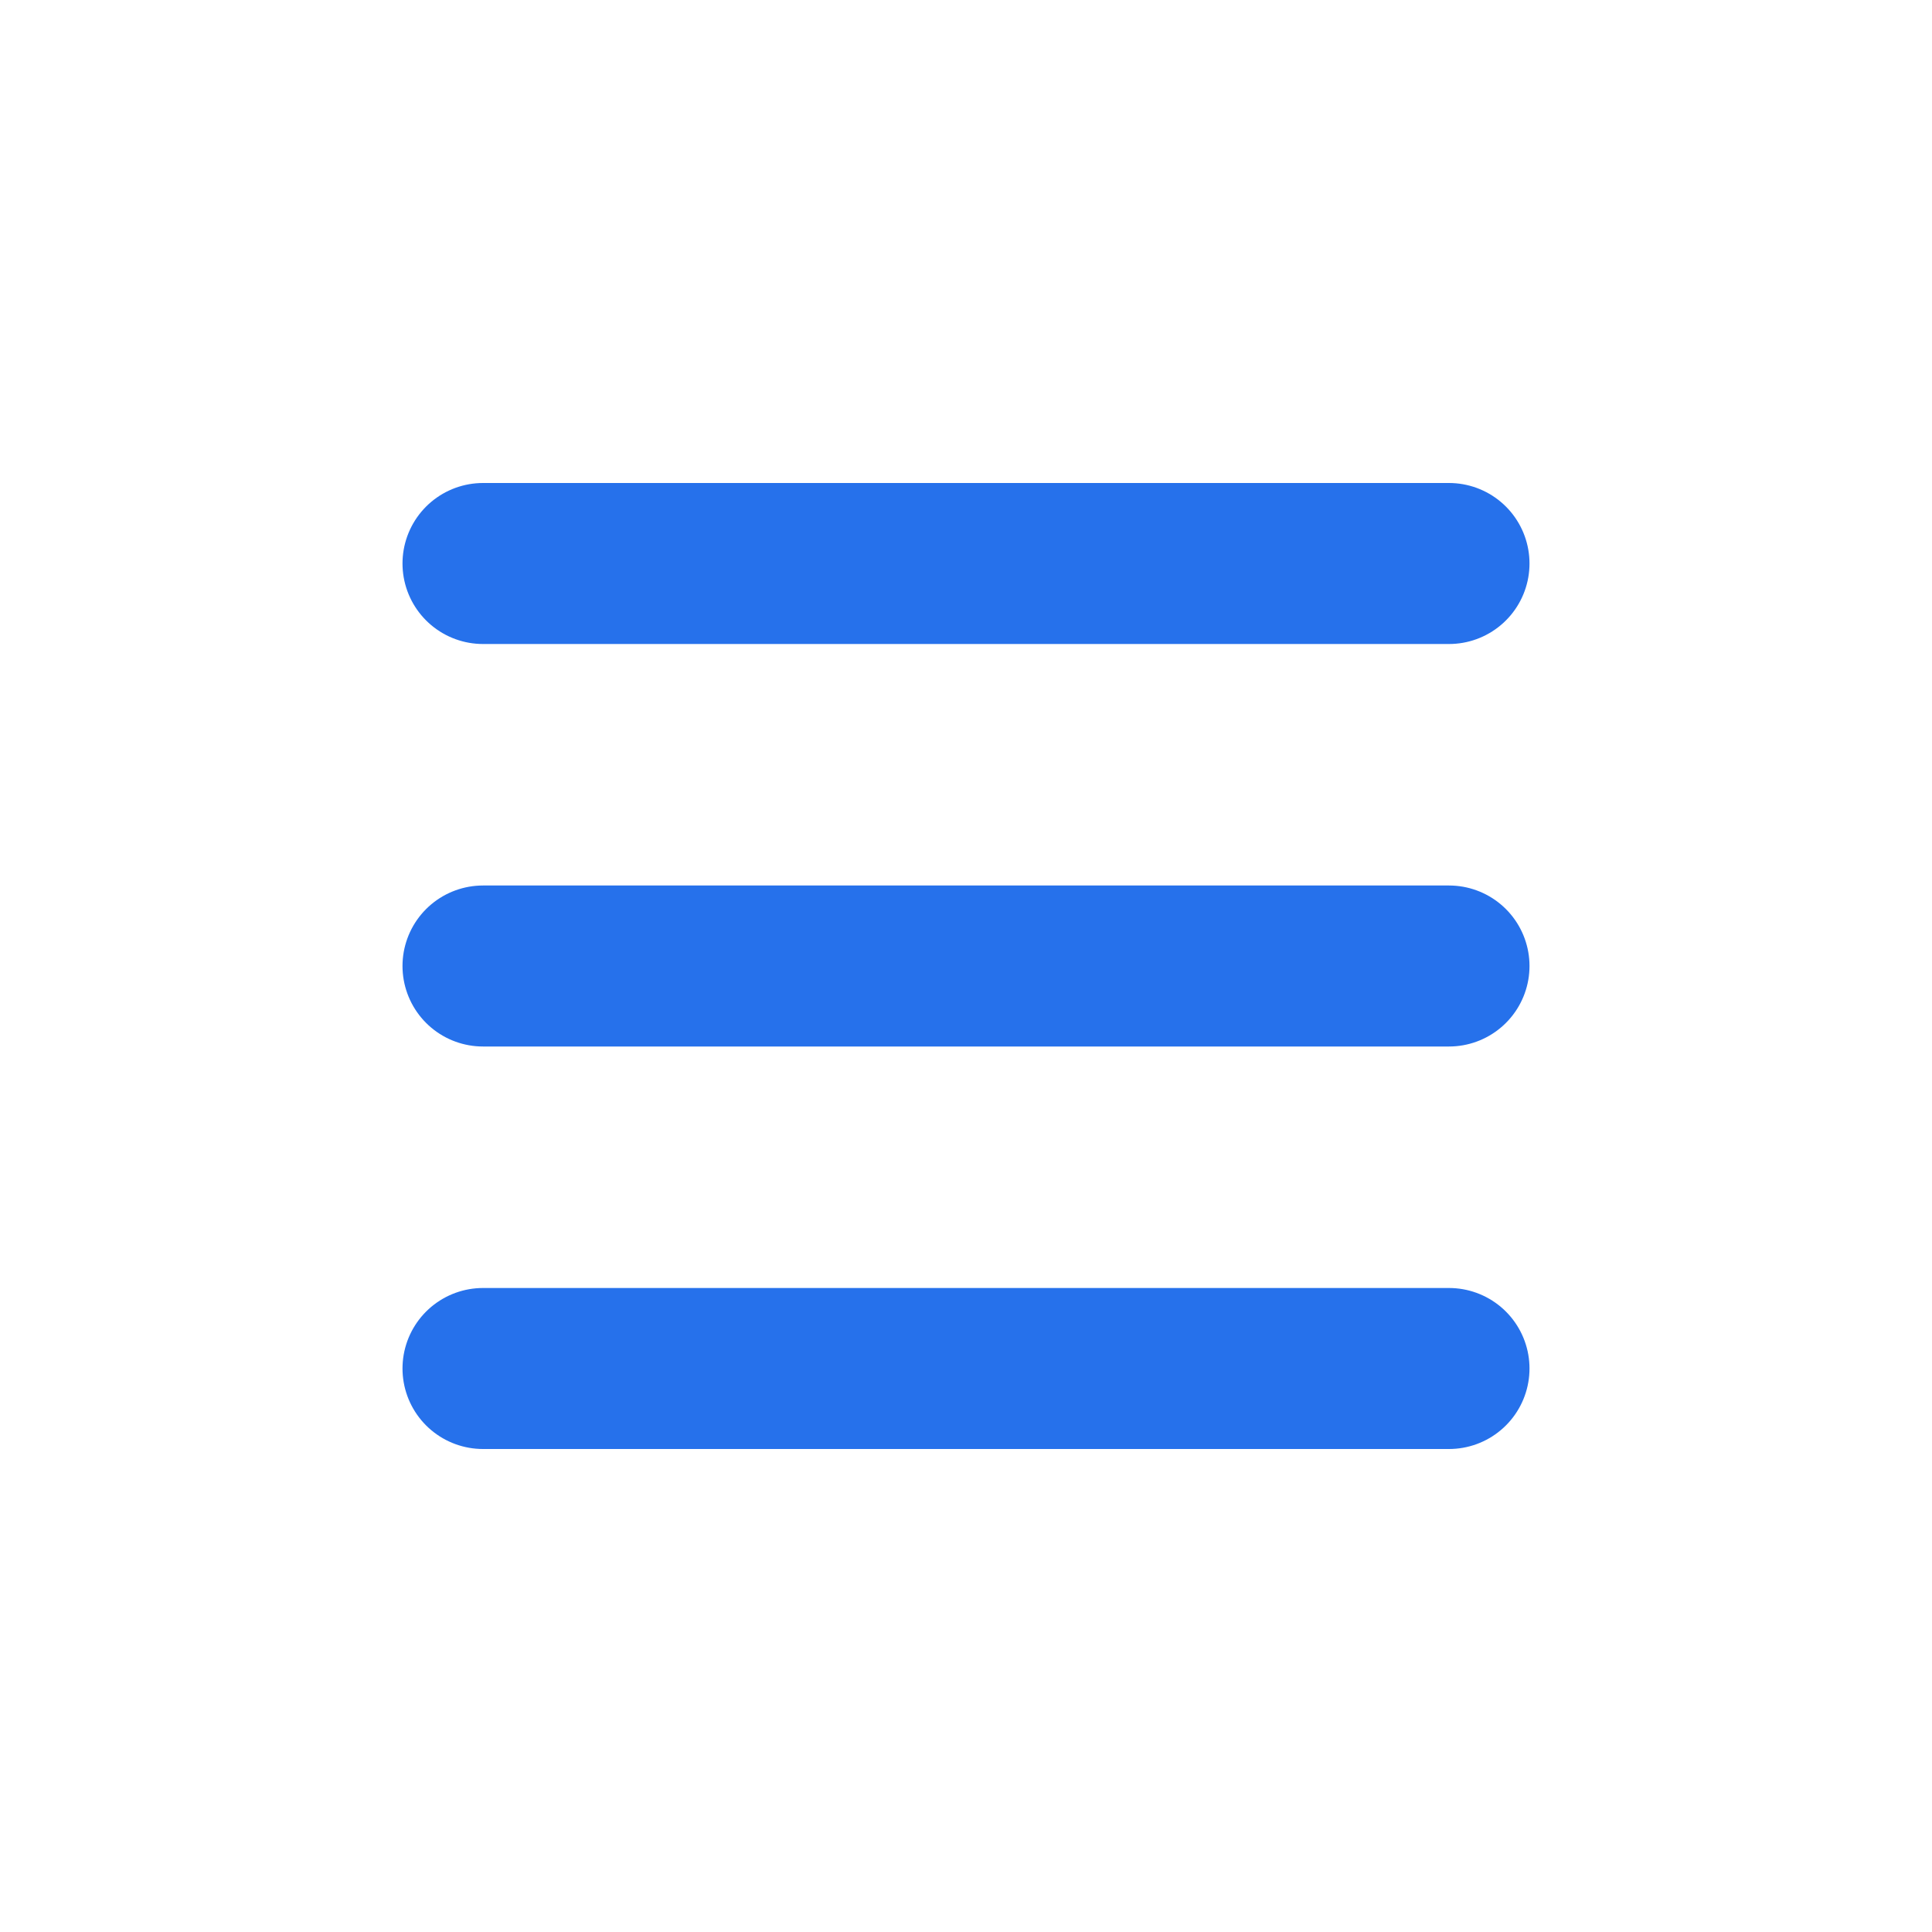 <svg xmlns="http://www.w3.org/2000/svg" width="24" height="24" fill="none" fill-rule="evenodd" xmlns:v="https://vecta.io/nano"><path fill="#fff" opacity="0" d="M0 0h24v24H0z"/><path d="M6 17h12M6 12h12M6 7h12" stroke="#2671EB" stroke-linecap="round" stroke-linejoin="round" stroke-width="2"/></svg>
